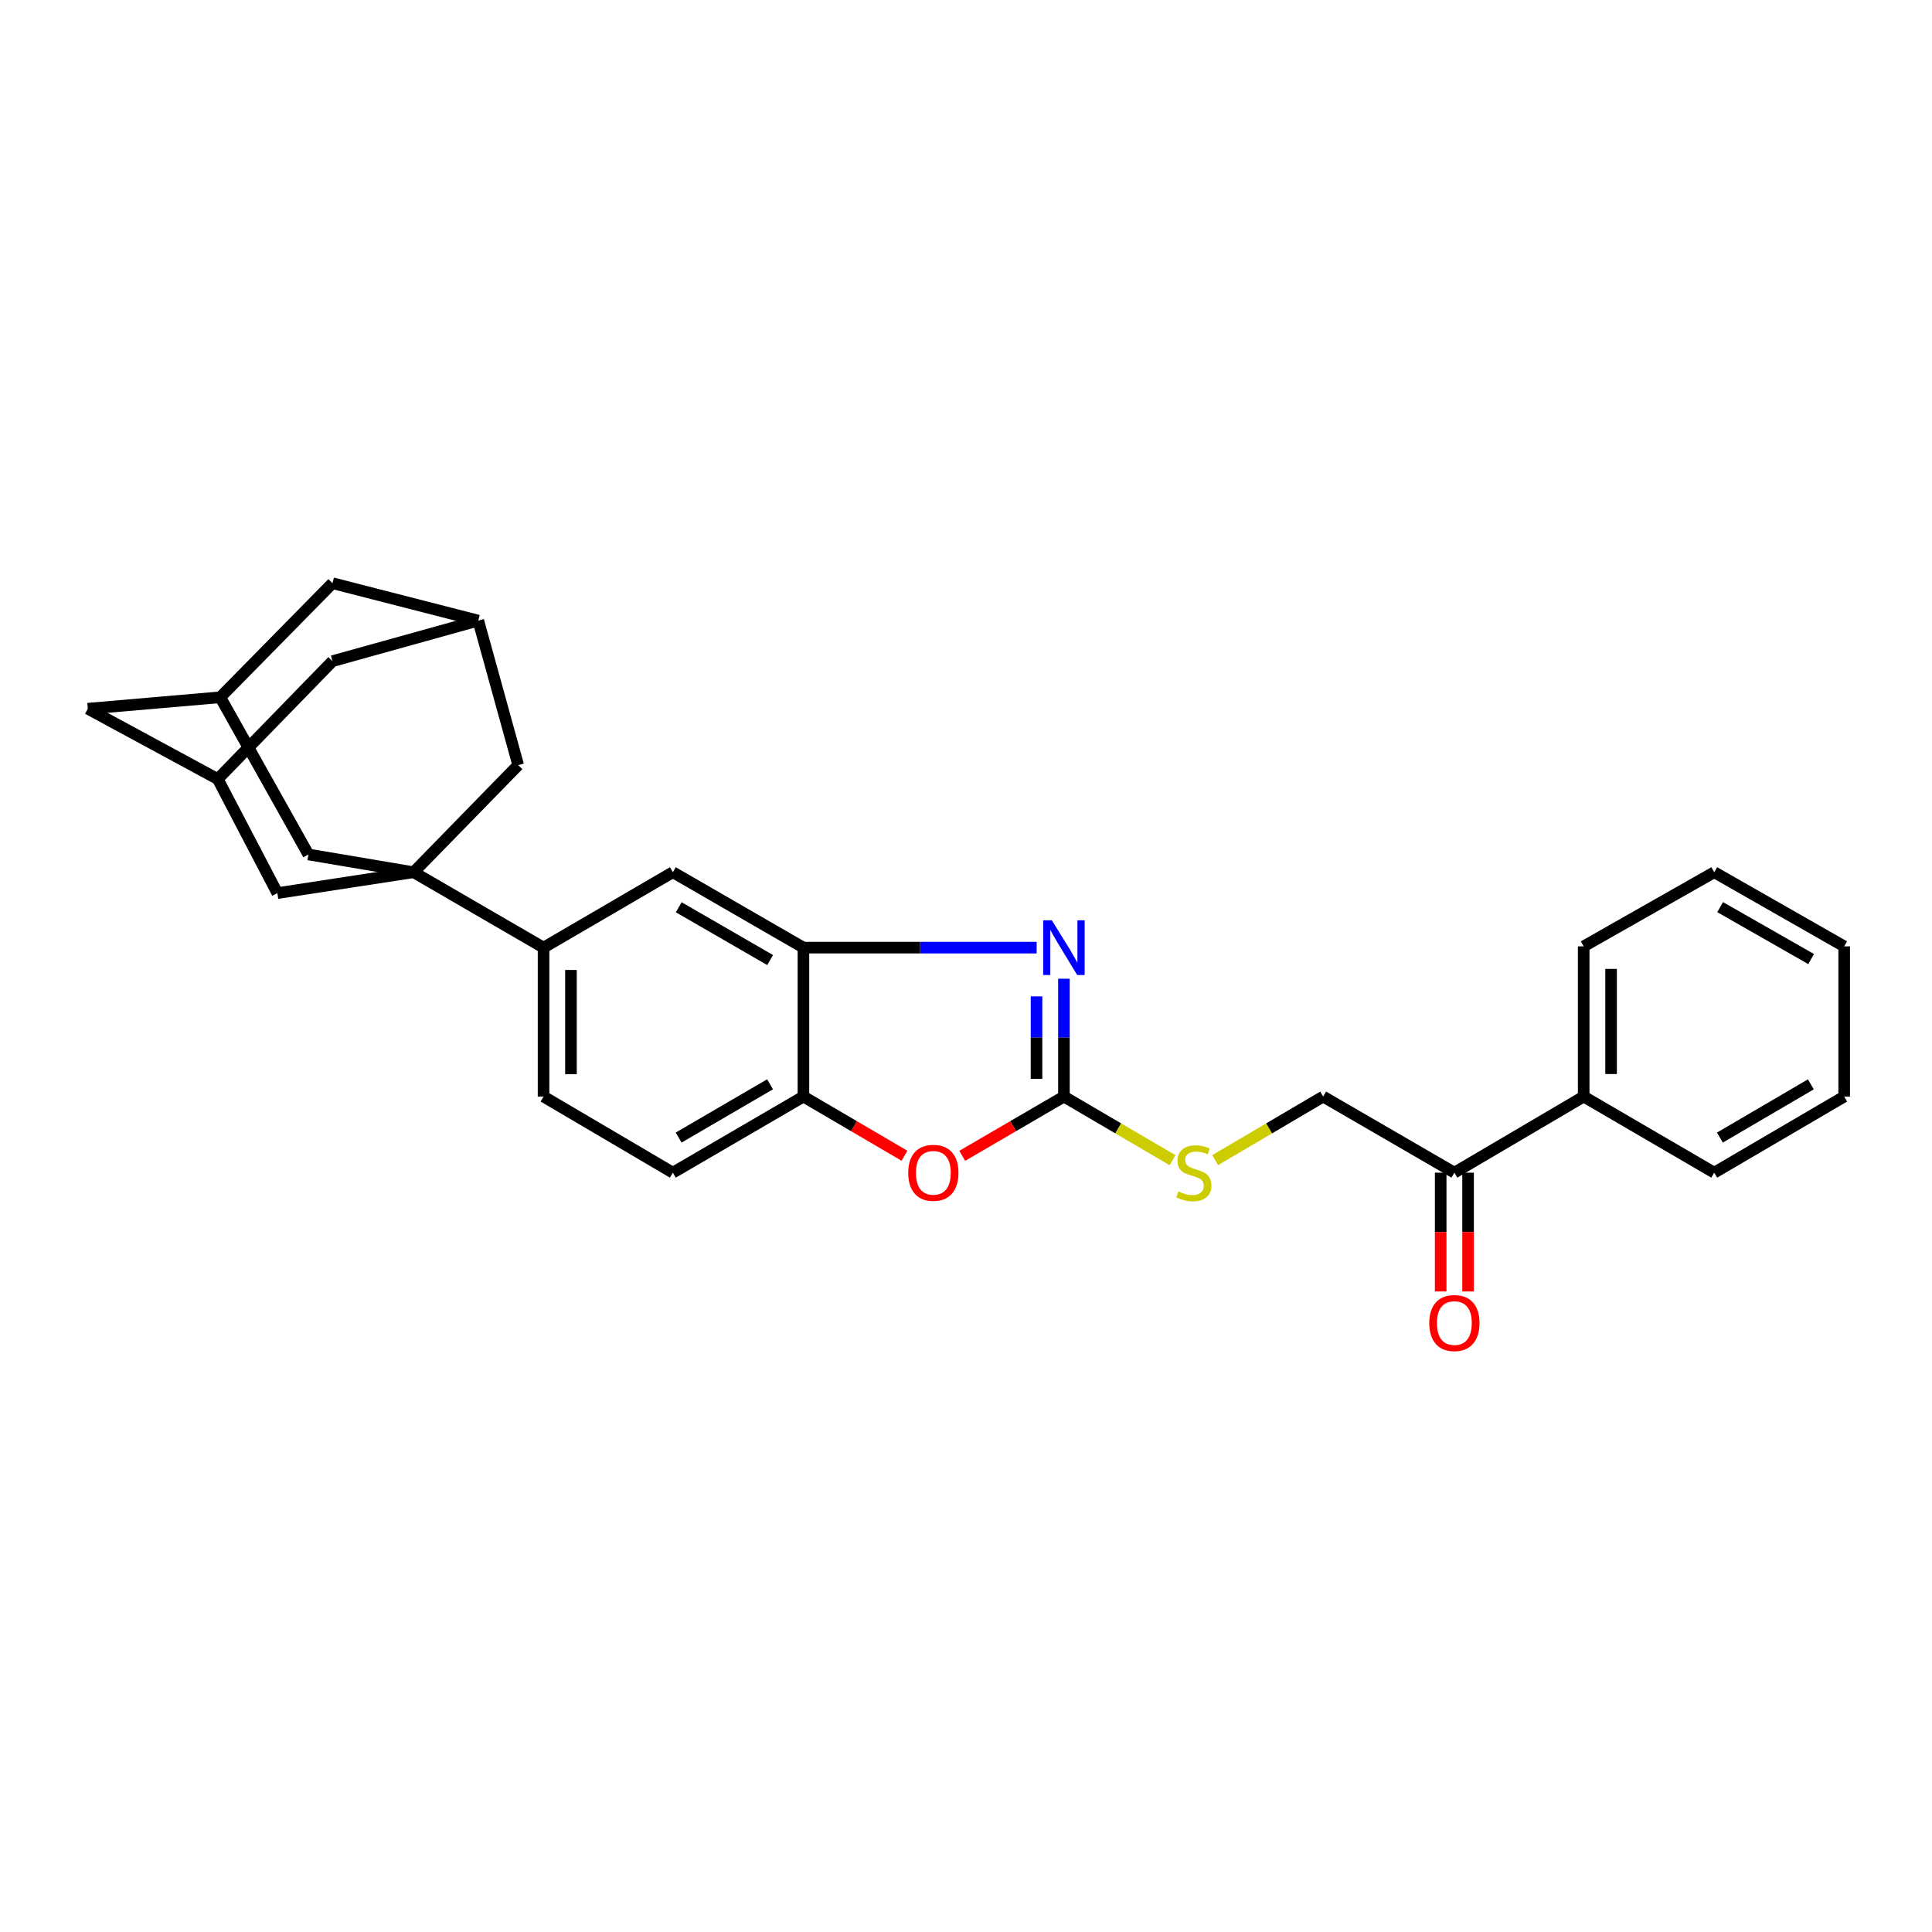 <?xml version='1.0' encoding='iso-8859-1'?>
<svg version='1.1' baseProfile='full'
              xmlns='http://www.w3.org/2000/svg'
                      xmlns:rdkit='http://www.rdkit.org/xml'
                      xmlns:xlink='http://www.w3.org/1999/xlink'
                  xml:space='preserve'
width='1000px' height='1000px' viewBox='0 0 1000 1000'>
<!-- END OF HEADER -->
<rect style='opacity:1.0;fill:#FFFFFF;stroke:none' width='1000' height='1000' x='0' y='0'> </rect>
<path class='bond-4' d='M 214.093,451.462 L 281.347,490.494' style='fill:none;fill-rule:evenodd;stroke:#000000;stroke-width:6px;stroke-linecap:butt;stroke-linejoin:miter;stroke-opacity:1' />
<path class='bond-7' d='M 214.093,451.462 L 143.562,462.28' style='fill:none;fill-rule:evenodd;stroke:#000000;stroke-width:6px;stroke-linecap:butt;stroke-linejoin:miter;stroke-opacity:1' />
<path class='bond-8' d='M 214.093,451.462 L 268.221,396.019' style='fill:none;fill-rule:evenodd;stroke:#000000;stroke-width:6px;stroke-linecap:butt;stroke-linejoin:miter;stroke-opacity:1' />
<path class='bond-9' d='M 214.093,451.462 L 159.627,442.268' style='fill:none;fill-rule:evenodd;stroke:#000000;stroke-width:6px;stroke-linecap:butt;stroke-linejoin:miter;stroke-opacity:1' />
<path class='bond-0' d='M 536.574,490.494 L 476.214,490.494' style='fill:none;fill-rule:evenodd;stroke:#0000FF;stroke-width:6px;stroke-linecap:butt;stroke-linejoin:miter;stroke-opacity:1' />
<path class='bond-0' d='M 476.214,490.494 L 415.854,490.494' style='fill:none;fill-rule:evenodd;stroke:#000000;stroke-width:6px;stroke-linecap:butt;stroke-linejoin:miter;stroke-opacity:1' />
<path class='bond-1' d='M 550.685,506.581 L 550.685,537.081' style='fill:none;fill-rule:evenodd;stroke:#0000FF;stroke-width:6px;stroke-linecap:butt;stroke-linejoin:miter;stroke-opacity:1' />
<path class='bond-1' d='M 550.685,537.081 L 550.685,567.58' style='fill:none;fill-rule:evenodd;stroke:#000000;stroke-width:6px;stroke-linecap:butt;stroke-linejoin:miter;stroke-opacity:1' />
<path class='bond-1' d='M 536.503,515.731 L 536.503,537.081' style='fill:none;fill-rule:evenodd;stroke:#0000FF;stroke-width:6px;stroke-linecap:butt;stroke-linejoin:miter;stroke-opacity:1' />
<path class='bond-1' d='M 536.503,537.081 L 536.503,558.43' style='fill:none;fill-rule:evenodd;stroke:#000000;stroke-width:6px;stroke-linecap:butt;stroke-linejoin:miter;stroke-opacity:1' />
<path class='bond-10' d='M 550.685,567.58 L 578.797,584.044' style='fill:none;fill-rule:evenodd;stroke:#000000;stroke-width:6px;stroke-linecap:butt;stroke-linejoin:miter;stroke-opacity:1' />
<path class='bond-10' d='M 578.797,584.044 L 606.91,600.508' style='fill:none;fill-rule:evenodd;stroke:#CCCC00;stroke-width:6px;stroke-linecap:butt;stroke-linejoin:miter;stroke-opacity:1' />
<path class='bond-32' d='M 550.685,567.58 L 524.37,582.916' style='fill:none;fill-rule:evenodd;stroke:#000000;stroke-width:6px;stroke-linecap:butt;stroke-linejoin:miter;stroke-opacity:1' />
<path class='bond-32' d='M 524.37,582.916 L 498.056,598.251' style='fill:none;fill-rule:evenodd;stroke:#FF0000;stroke-width:6px;stroke-linecap:butt;stroke-linejoin:miter;stroke-opacity:1' />
<path class='bond-2' d='M 415.854,490.494 L 348.269,451.462' style='fill:none;fill-rule:evenodd;stroke:#000000;stroke-width:6px;stroke-linecap:butt;stroke-linejoin:miter;stroke-opacity:1' />
<path class='bond-2' d='M 398.624,496.92 L 351.315,469.598' style='fill:none;fill-rule:evenodd;stroke:#000000;stroke-width:6px;stroke-linecap:butt;stroke-linejoin:miter;stroke-opacity:1' />
<path class='bond-31' d='M 415.854,490.494 L 415.854,567.58' style='fill:none;fill-rule:evenodd;stroke:#000000;stroke-width:6px;stroke-linecap:butt;stroke-linejoin:miter;stroke-opacity:1' />
<path class='bond-3' d='M 468.152,598.211 L 442.003,582.896' style='fill:none;fill-rule:evenodd;stroke:#FF0000;stroke-width:6px;stroke-linecap:butt;stroke-linejoin:miter;stroke-opacity:1' />
<path class='bond-3' d='M 442.003,582.896 L 415.854,567.58' style='fill:none;fill-rule:evenodd;stroke:#000000;stroke-width:6px;stroke-linecap:butt;stroke-linejoin:miter;stroke-opacity:1' />
<path class='bond-6' d='M 281.347,490.494 L 348.269,451.462' style='fill:none;fill-rule:evenodd;stroke:#000000;stroke-width:6px;stroke-linecap:butt;stroke-linejoin:miter;stroke-opacity:1' />
<path class='bond-17' d='M 281.347,490.494 L 281.347,567.58' style='fill:none;fill-rule:evenodd;stroke:#000000;stroke-width:6px;stroke-linecap:butt;stroke-linejoin:miter;stroke-opacity:1' />
<path class='bond-17' d='M 295.529,502.057 L 295.529,556.017' style='fill:none;fill-rule:evenodd;stroke:#000000;stroke-width:6px;stroke-linecap:butt;stroke-linejoin:miter;stroke-opacity:1' />
<path class='bond-5' d='M 415.854,567.58 L 348.269,606.967' style='fill:none;fill-rule:evenodd;stroke:#000000;stroke-width:6px;stroke-linecap:butt;stroke-linejoin:miter;stroke-opacity:1' />
<path class='bond-5' d='M 398.576,561.235 L 351.266,588.806' style='fill:none;fill-rule:evenodd;stroke:#000000;stroke-width:6px;stroke-linecap:butt;stroke-linejoin:miter;stroke-opacity:1' />
<path class='bond-13' d='M 143.562,462.28 L 112.716,403.236' style='fill:none;fill-rule:evenodd;stroke:#000000;stroke-width:6px;stroke-linecap:butt;stroke-linejoin:miter;stroke-opacity:1' />
<path class='bond-11' d='M 268.221,396.019 L 247.554,321.217' style='fill:none;fill-rule:evenodd;stroke:#000000;stroke-width:6px;stroke-linecap:butt;stroke-linejoin:miter;stroke-opacity:1' />
<path class='bond-12' d='M 159.627,442.268 L 114.016,360.903' style='fill:none;fill-rule:evenodd;stroke:#000000;stroke-width:6px;stroke-linecap:butt;stroke-linejoin:miter;stroke-opacity:1' />
<path class='bond-15' d='M 628.96,600.481 L 656.914,584.031' style='fill:none;fill-rule:evenodd;stroke:#CCCC00;stroke-width:6px;stroke-linecap:butt;stroke-linejoin:miter;stroke-opacity:1' />
<path class='bond-15' d='M 656.914,584.031 L 684.869,567.58' style='fill:none;fill-rule:evenodd;stroke:#000000;stroke-width:6px;stroke-linecap:butt;stroke-linejoin:miter;stroke-opacity:1' />
<path class='bond-19' d='M 247.554,321.217 L 172.099,342.214' style='fill:none;fill-rule:evenodd;stroke:#000000;stroke-width:6px;stroke-linecap:butt;stroke-linejoin:miter;stroke-opacity:1' />
<path class='bond-28' d='M 247.554,321.217 L 172.099,301.859' style='fill:none;fill-rule:evenodd;stroke:#000000;stroke-width:6px;stroke-linecap:butt;stroke-linejoin:miter;stroke-opacity:1' />
<path class='bond-20' d='M 114.016,360.903 L 45.455,366.828' style='fill:none;fill-rule:evenodd;stroke:#000000;stroke-width:6px;stroke-linecap:butt;stroke-linejoin:miter;stroke-opacity:1' />
<path class='bond-21' d='M 114.016,360.903 L 172.099,301.859' style='fill:none;fill-rule:evenodd;stroke:#000000;stroke-width:6px;stroke-linecap:butt;stroke-linejoin:miter;stroke-opacity:1' />
<path class='bond-29' d='M 112.716,403.236 L 45.455,366.828' style='fill:none;fill-rule:evenodd;stroke:#000000;stroke-width:6px;stroke-linecap:butt;stroke-linejoin:miter;stroke-opacity:1' />
<path class='bond-30' d='M 112.716,403.236 L 172.099,342.214' style='fill:none;fill-rule:evenodd;stroke:#000000;stroke-width:6px;stroke-linecap:butt;stroke-linejoin:miter;stroke-opacity:1' />
<path class='bond-14' d='M 752.784,606.967 L 684.869,567.58' style='fill:none;fill-rule:evenodd;stroke:#000000;stroke-width:6px;stroke-linecap:butt;stroke-linejoin:miter;stroke-opacity:1' />
<path class='bond-18' d='M 745.693,606.967 L 745.693,637.713' style='fill:none;fill-rule:evenodd;stroke:#000000;stroke-width:6px;stroke-linecap:butt;stroke-linejoin:miter;stroke-opacity:1' />
<path class='bond-18' d='M 745.693,637.713 L 745.693,668.459' style='fill:none;fill-rule:evenodd;stroke:#FF0000;stroke-width:6px;stroke-linecap:butt;stroke-linejoin:miter;stroke-opacity:1' />
<path class='bond-18' d='M 759.875,606.967 L 759.875,637.713' style='fill:none;fill-rule:evenodd;stroke:#000000;stroke-width:6px;stroke-linecap:butt;stroke-linejoin:miter;stroke-opacity:1' />
<path class='bond-18' d='M 759.875,637.713 L 759.875,668.459' style='fill:none;fill-rule:evenodd;stroke:#FF0000;stroke-width:6px;stroke-linecap:butt;stroke-linejoin:miter;stroke-opacity:1' />
<path class='bond-22' d='M 752.784,606.967 L 819.715,567.58' style='fill:none;fill-rule:evenodd;stroke:#000000;stroke-width:6px;stroke-linecap:butt;stroke-linejoin:miter;stroke-opacity:1' />
<path class='bond-16' d='M 348.269,606.967 L 281.347,567.58' style='fill:none;fill-rule:evenodd;stroke:#000000;stroke-width:6px;stroke-linecap:butt;stroke-linejoin:miter;stroke-opacity:1' />
<path class='bond-23' d='M 819.715,567.58 L 819.715,489.84' style='fill:none;fill-rule:evenodd;stroke:#000000;stroke-width:6px;stroke-linecap:butt;stroke-linejoin:miter;stroke-opacity:1' />
<path class='bond-23' d='M 833.897,555.919 L 833.897,501.501' style='fill:none;fill-rule:evenodd;stroke:#000000;stroke-width:6px;stroke-linecap:butt;stroke-linejoin:miter;stroke-opacity:1' />
<path class='bond-24' d='M 819.715,567.58 L 887.284,606.967' style='fill:none;fill-rule:evenodd;stroke:#000000;stroke-width:6px;stroke-linecap:butt;stroke-linejoin:miter;stroke-opacity:1' />
<path class='bond-26' d='M 819.715,489.84 L 887.284,451.462' style='fill:none;fill-rule:evenodd;stroke:#000000;stroke-width:6px;stroke-linecap:butt;stroke-linejoin:miter;stroke-opacity:1' />
<path class='bond-25' d='M 887.284,606.967 L 954.545,567.58' style='fill:none;fill-rule:evenodd;stroke:#000000;stroke-width:6px;stroke-linecap:butt;stroke-linejoin:miter;stroke-opacity:1' />
<path class='bond-25' d='M 890.207,588.821 L 937.29,561.25' style='fill:none;fill-rule:evenodd;stroke:#000000;stroke-width:6px;stroke-linecap:butt;stroke-linejoin:miter;stroke-opacity:1' />
<path class='bond-27' d='M 954.545,567.58 L 954.545,489.84' style='fill:none;fill-rule:evenodd;stroke:#000000;stroke-width:6px;stroke-linecap:butt;stroke-linejoin:miter;stroke-opacity:1' />
<path class='bond-33' d='M 887.284,451.462 L 954.545,489.84' style='fill:none;fill-rule:evenodd;stroke:#000000;stroke-width:6px;stroke-linecap:butt;stroke-linejoin:miter;stroke-opacity:1' />
<path class='bond-33' d='M 890.345,469.537 L 937.428,496.401' style='fill:none;fill-rule:evenodd;stroke:#000000;stroke-width:6px;stroke-linecap:butt;stroke-linejoin:miter;stroke-opacity:1' />
<path  class='atom-1' d='M 544.425 476.334
L 553.705 491.334
Q 554.625 492.814, 556.105 495.494
Q 557.585 498.174, 557.665 498.334
L 557.665 476.334
L 561.425 476.334
L 561.425 504.654
L 557.545 504.654
L 547.585 488.254
Q 546.425 486.334, 545.185 484.134
Q 543.985 481.934, 543.625 481.254
L 543.625 504.654
L 539.945 504.654
L 539.945 476.334
L 544.425 476.334
' fill='#0000FF'/>
<path  class='atom-4' d='M 470.1 607.047
Q 470.1 600.247, 473.46 596.447
Q 476.82 592.647, 483.1 592.647
Q 489.38 592.647, 492.74 596.447
Q 496.1 600.247, 496.1 607.047
Q 496.1 613.927, 492.7 617.847
Q 489.3 621.727, 483.1 621.727
Q 476.86 621.727, 473.46 617.847
Q 470.1 613.967, 470.1 607.047
M 483.1 618.527
Q 487.42 618.527, 489.74 615.647
Q 492.1 612.727, 492.1 607.047
Q 492.1 601.487, 489.74 598.687
Q 487.42 595.847, 483.1 595.847
Q 478.78 595.847, 476.42 598.647
Q 474.1 601.447, 474.1 607.047
Q 474.1 612.767, 476.42 615.647
Q 478.78 618.527, 483.1 618.527
' fill='#FF0000'/>
<path  class='atom-11' d='M 609.938 616.687
Q 610.258 616.807, 611.578 617.367
Q 612.898 617.927, 614.338 618.287
Q 615.818 618.607, 617.258 618.607
Q 619.938 618.607, 621.498 617.327
Q 623.058 616.007, 623.058 613.727
Q 623.058 612.167, 622.258 611.207
Q 621.498 610.247, 620.298 609.727
Q 619.098 609.207, 617.098 608.607
Q 614.578 607.847, 613.058 607.127
Q 611.578 606.407, 610.498 604.887
Q 609.458 603.367, 609.458 600.807
Q 609.458 597.247, 611.858 595.047
Q 614.298 592.847, 619.098 592.847
Q 622.378 592.847, 626.098 594.407
L 625.178 597.487
Q 621.778 596.087, 619.218 596.087
Q 616.458 596.087, 614.938 597.247
Q 613.418 598.367, 613.458 600.327
Q 613.458 601.847, 614.218 602.767
Q 615.018 603.687, 616.138 604.207
Q 617.298 604.727, 619.218 605.327
Q 621.778 606.127, 623.298 606.927
Q 624.818 607.727, 625.898 609.367
Q 627.018 610.967, 627.018 613.727
Q 627.018 617.647, 624.378 619.767
Q 621.778 621.847, 617.418 621.847
Q 614.898 621.847, 612.978 621.287
Q 611.098 620.767, 608.858 619.847
L 609.938 616.687
' fill='#CCCC00'/>
<path  class='atom-19' d='M 739.784 684.803
Q 739.784 678.003, 743.144 674.203
Q 746.504 670.403, 752.784 670.403
Q 759.064 670.403, 762.424 674.203
Q 765.784 678.003, 765.784 684.803
Q 765.784 691.683, 762.384 695.603
Q 758.984 699.483, 752.784 699.483
Q 746.544 699.483, 743.144 695.603
Q 739.784 691.723, 739.784 684.803
M 752.784 696.283
Q 757.104 696.283, 759.424 693.403
Q 761.784 690.483, 761.784 684.803
Q 761.784 679.243, 759.424 676.443
Q 757.104 673.603, 752.784 673.603
Q 748.464 673.603, 746.104 676.403
Q 743.784 679.203, 743.784 684.803
Q 743.784 690.523, 746.104 693.403
Q 748.464 696.283, 752.784 696.283
' fill='#FF0000'/>
</svg>
